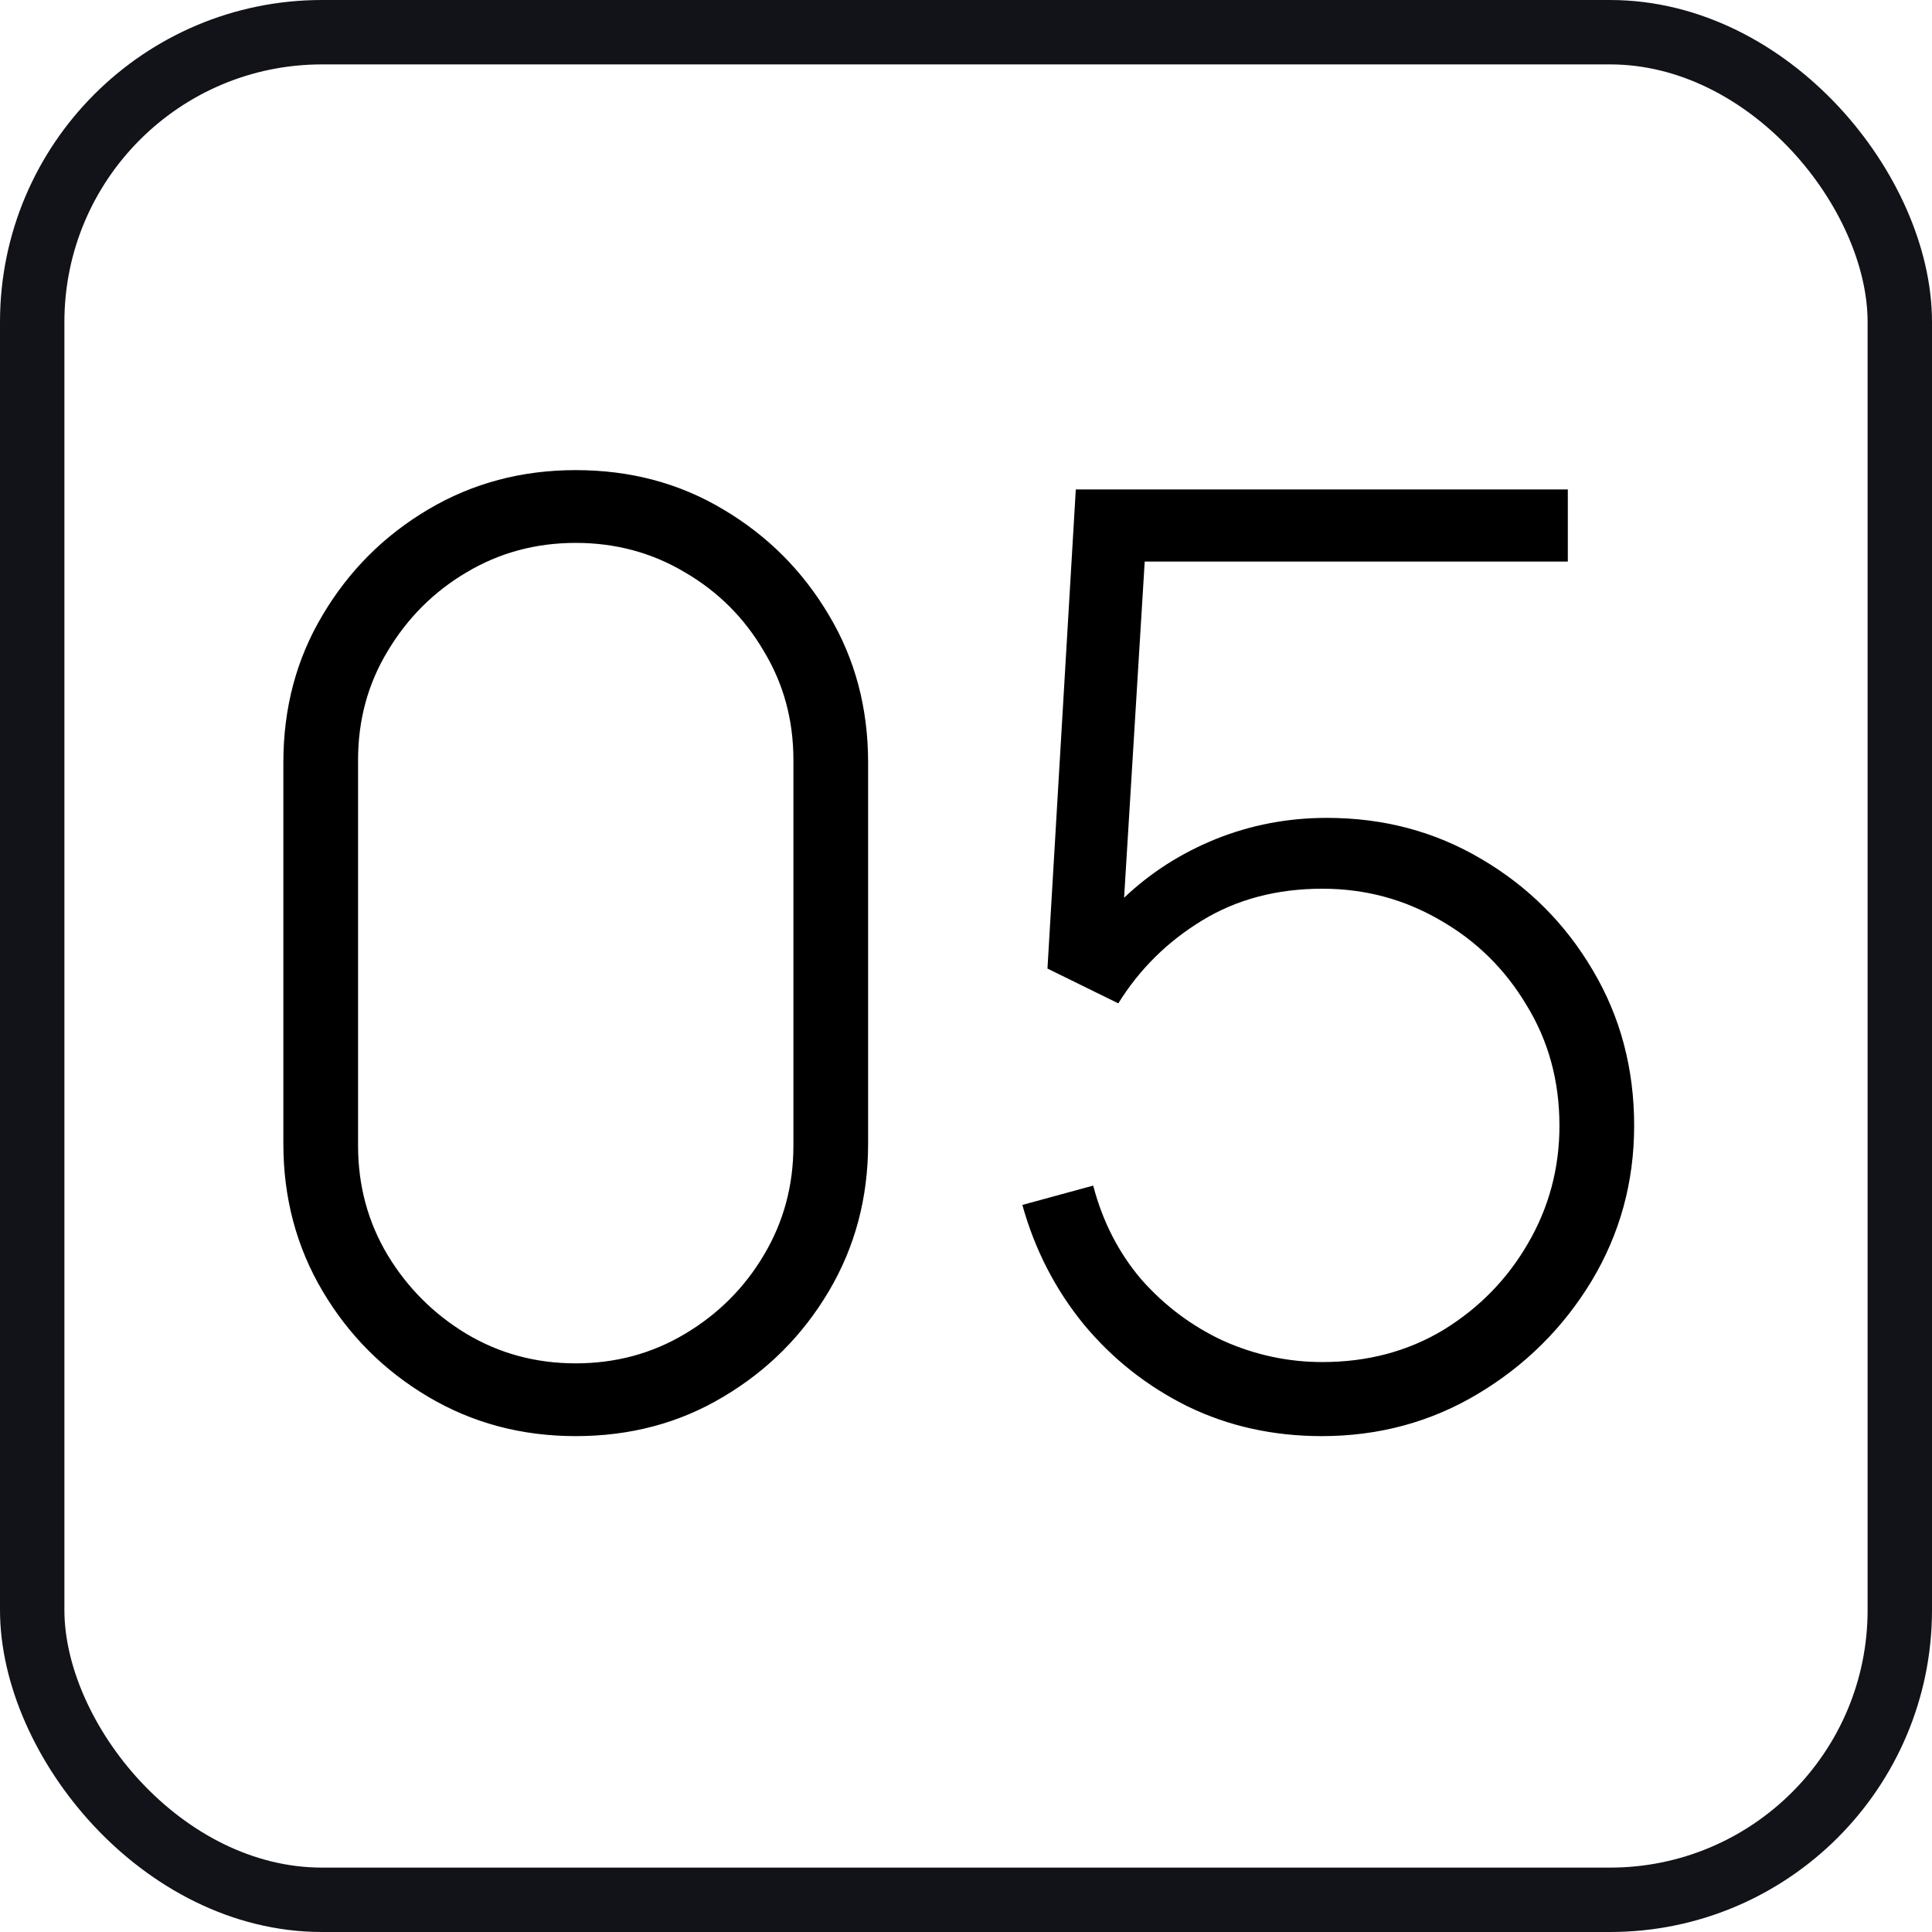 <?xml version="1.0" encoding="UTF-8"?> <svg xmlns="http://www.w3.org/2000/svg" width="30" height="30" viewBox="0 0 30 30" fill="none"> <rect x="0.5" y="0.5" width="29" height="29" rx="4.5" stroke="#121318"></rect> <path d="M8.94 22.3C9.787 22.3 10.55 22.097 11.23 21.69C11.917 21.283 12.463 20.737 12.87 20.05C13.277 19.363 13.48 18.6 13.48 17.76V11.84C13.48 10.993 13.277 10.23 12.87 9.55C12.463 8.863 11.917 8.317 11.23 7.91C10.55 7.503 9.787 7.3 8.94 7.3C8.1 7.3 7.337 7.503 6.65 7.91C5.963 8.317 5.417 8.863 5.01 9.55C4.603 10.23 4.4 10.993 4.4 11.84V17.76C4.4 18.6 4.603 19.363 5.01 20.05C5.417 20.737 5.963 21.283 6.65 21.69C7.337 22.097 8.1 22.3 8.94 22.3ZM8.94 21.17C8.32 21.17 7.753 21.017 7.24 20.71C6.733 20.403 6.327 19.997 6.02 19.49C5.713 18.977 5.56 18.41 5.56 17.79V11.8C5.56 11.18 5.713 10.617 6.02 10.11C6.327 9.597 6.733 9.19 7.24 8.89C7.753 8.583 8.32 8.43 8.94 8.43C9.56 8.43 10.127 8.583 10.64 8.89C11.153 9.19 11.56 9.597 11.86 10.11C12.167 10.617 12.32 11.18 12.32 11.8V17.79C12.32 18.41 12.167 18.977 11.86 19.49C11.56 19.997 11.153 20.403 10.64 20.71C10.127 21.017 9.56 21.17 8.94 21.17ZM20.525 22.3C21.412 22.3 22.222 22.08 22.955 21.64C23.688 21.2 24.275 20.617 24.715 19.89C25.155 19.157 25.375 18.353 25.375 17.48C25.375 16.593 25.162 15.79 24.735 15.07C24.308 14.343 23.732 13.767 23.005 13.34C22.285 12.913 21.485 12.7 20.605 12.7C19.998 12.7 19.422 12.81 18.875 13.03C18.335 13.25 17.862 13.553 17.455 13.94L17.775 8.72H24.345V7.6H16.705L16.265 15.04L17.365 15.58C17.692 15.053 18.122 14.627 18.655 14.3C19.195 13.967 19.822 13.8 20.535 13.8C21.195 13.8 21.805 13.963 22.365 14.29C22.925 14.61 23.372 15.05 23.705 15.61C24.045 16.163 24.215 16.787 24.215 17.48C24.215 18.14 24.052 18.75 23.725 19.31C23.405 19.863 22.968 20.31 22.415 20.65C21.862 20.983 21.235 21.15 20.535 21.15C20.002 21.15 19.488 21.04 18.995 20.82C18.508 20.593 18.085 20.277 17.725 19.87C17.372 19.457 17.122 18.97 16.975 18.41L15.875 18.71C16.068 19.403 16.385 20.02 16.825 20.56C17.272 21.1 17.812 21.527 18.445 21.84C19.078 22.147 19.772 22.3 20.525 22.3Z" fill="black"></path> </svg> 